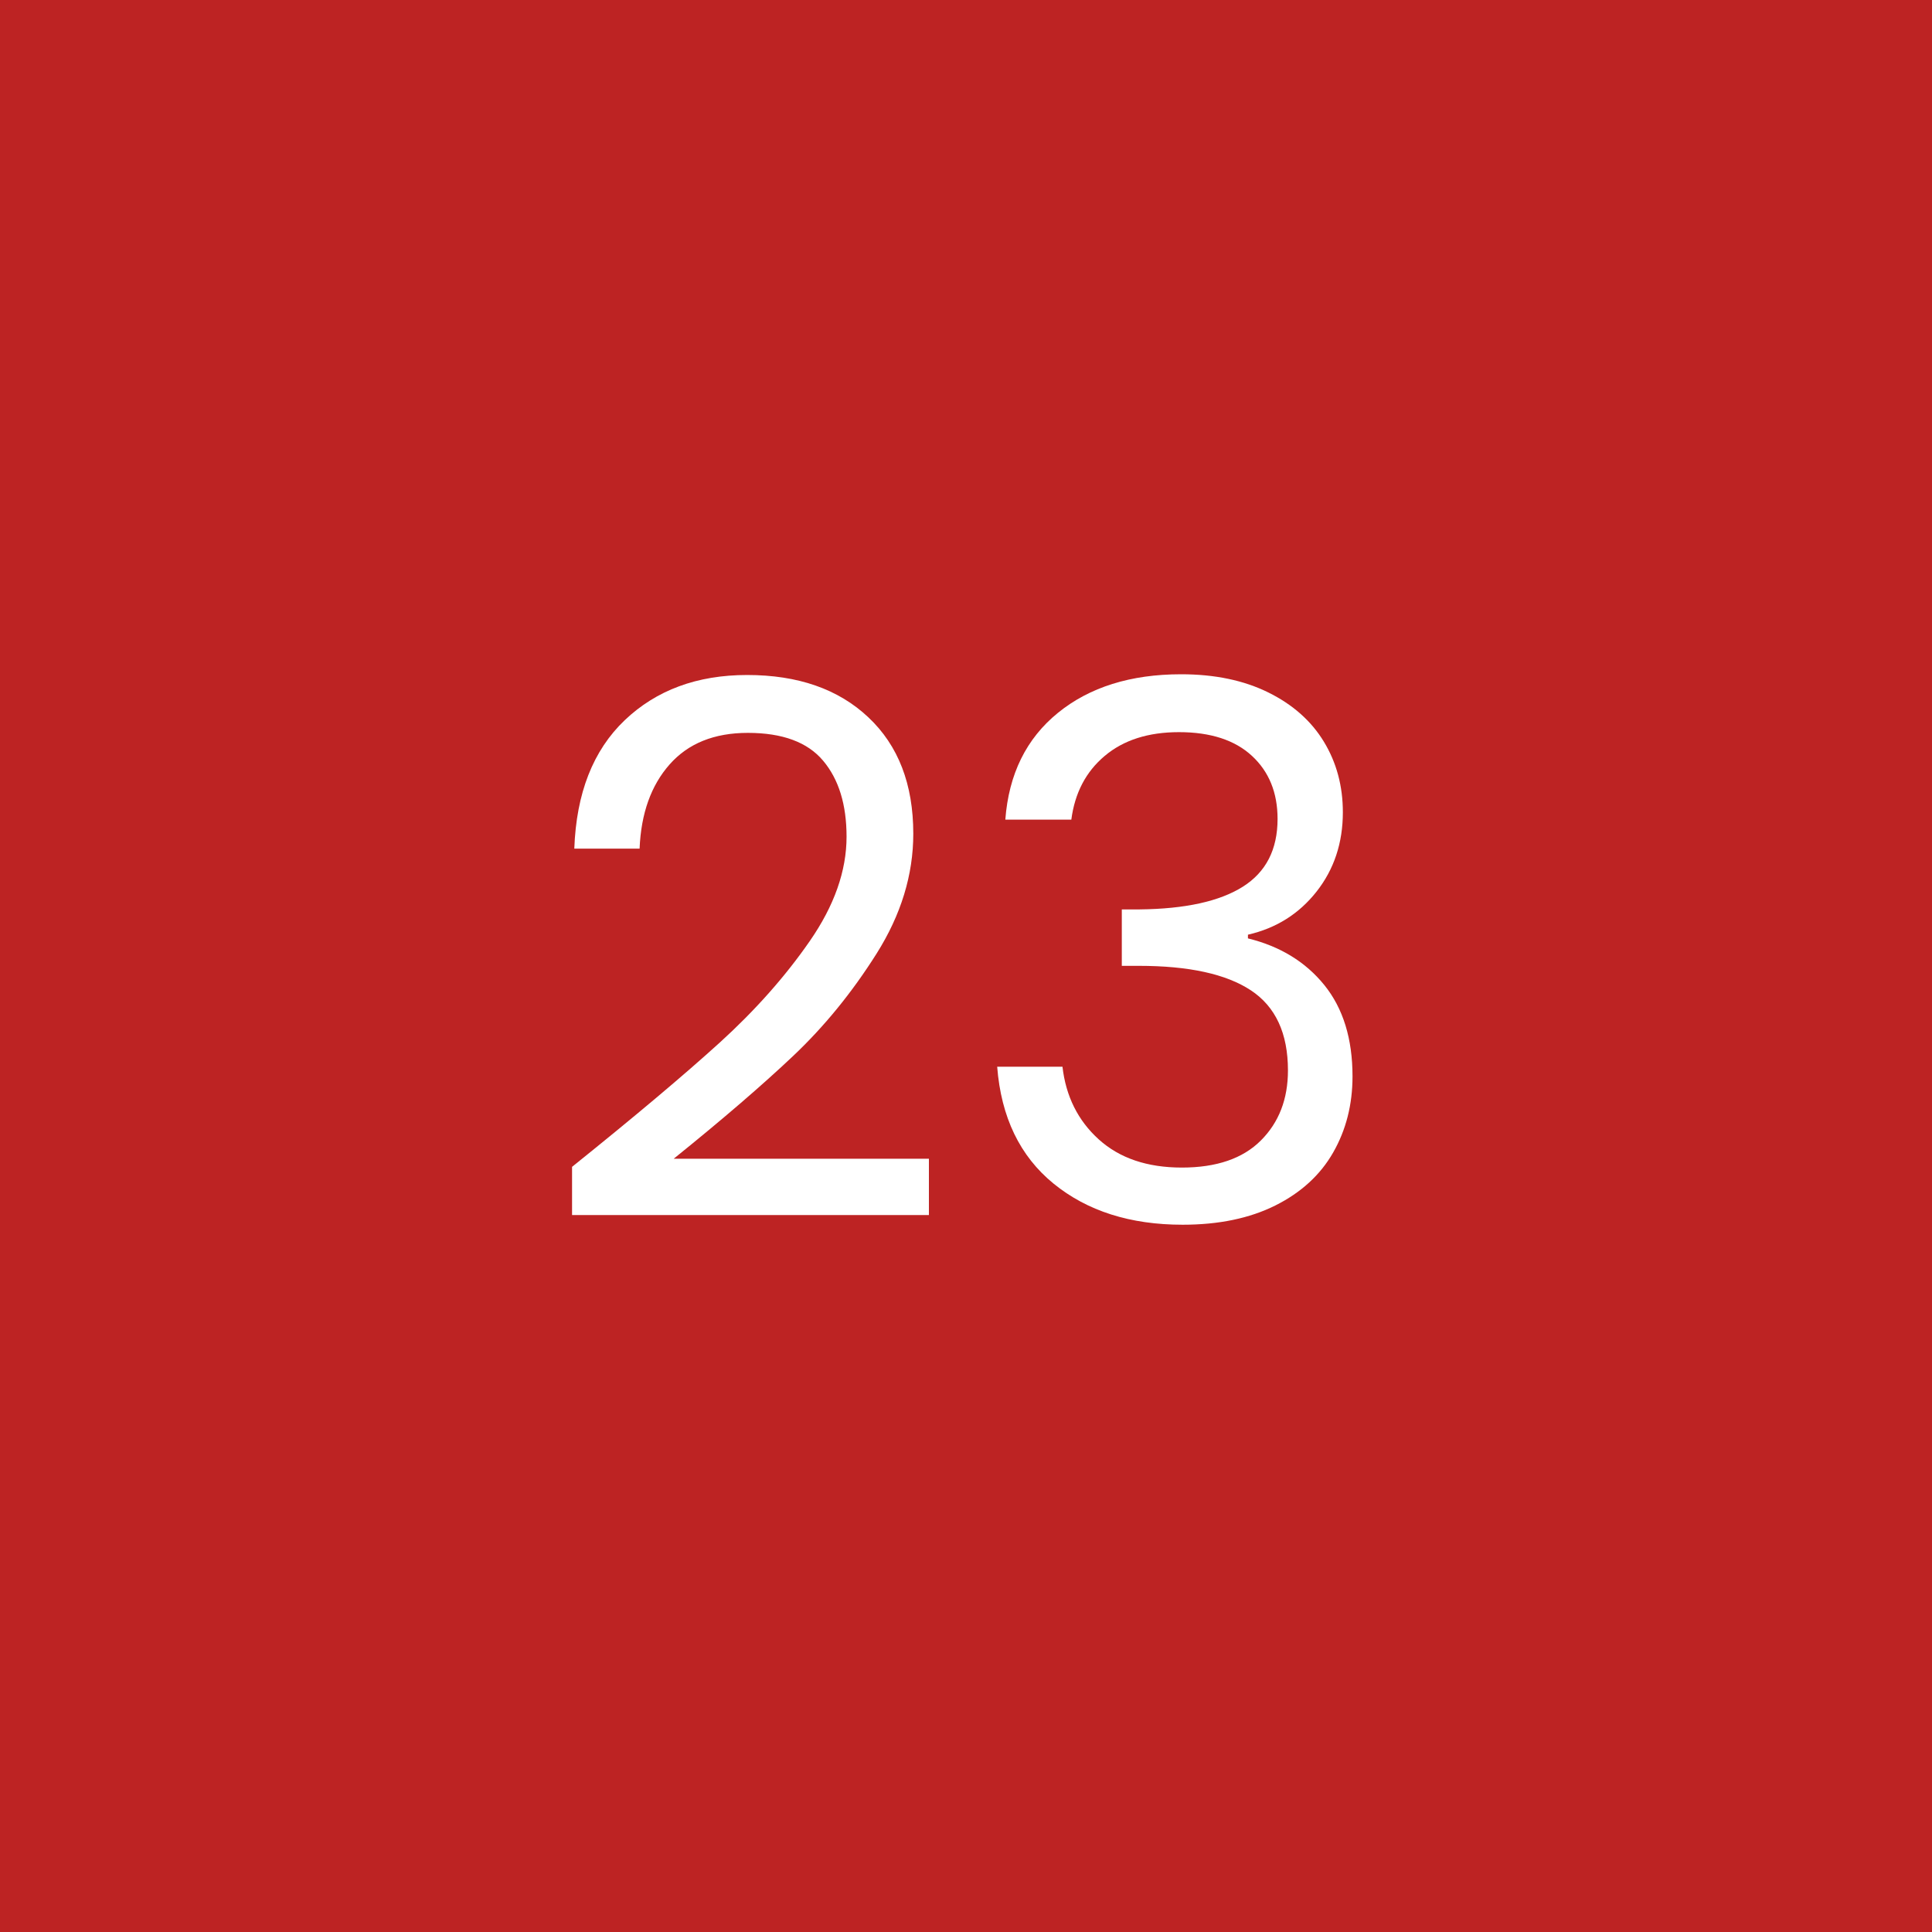 <svg xmlns="http://www.w3.org/2000/svg" xmlns:xlink="http://www.w3.org/1999/xlink" width="500" zoomAndPan="magnify" viewBox="0 0 375 375" height="500" preserveAspectRatio="xMidYMid meet" version="1.0"><defs><g/></defs><rect x="-37.5" width="450" fill="#ffffff" y="-37.5" height="450" fill-opacity="1"/><rect x="-37.5" width="450" fill="#bd2323" y="-37.5" height="450" fill-opacity="1"/><g fill="#ffffff" fill-opacity="1"><g transform="translate(103.691, 237)"><g><path d="M 7.344 -10.516 C 19.531 -20.305 29.082 -28.344 36 -34.625 C 42.914 -40.914 48.75 -47.492 53.5 -54.359 C 58.25 -61.223 60.625 -67.969 60.625 -74.594 C 60.625 -80.832 59.109 -85.75 56.078 -89.344 C 53.055 -92.945 48.188 -94.75 41.469 -94.75 C 34.945 -94.75 29.883 -92.707 26.281 -88.625 C 22.676 -84.551 20.734 -79.102 20.453 -72.281 L 7.781 -72.281 C 8.164 -83.039 11.426 -91.348 17.562 -97.203 C 23.707 -103.055 31.629 -105.984 41.328 -105.984 C 51.211 -105.984 59.055 -103.242 64.859 -97.766 C 70.672 -92.297 73.578 -84.766 73.578 -75.172 C 73.578 -67.203 71.203 -59.445 66.453 -51.906 C 61.703 -44.375 56.301 -37.75 50.25 -32.031 C 44.207 -26.32 36.484 -19.676 27.078 -12.094 L 76.609 -12.094 L 76.609 -1.156 L 7.344 -1.156 Z M 7.344 -10.516 "/></g></g></g><g fill="#ffffff" fill-opacity="1"><g transform="translate(186.491, 237)"><g><path d="M 8.641 -77.906 C 9.305 -86.738 12.711 -93.648 18.859 -98.641 C 25.004 -103.629 32.973 -106.125 42.766 -106.125 C 49.297 -106.125 54.938 -104.945 59.688 -102.594 C 64.438 -100.25 68.035 -97.055 70.484 -93.016 C 72.93 -88.984 74.156 -84.426 74.156 -79.344 C 74.156 -73.395 72.453 -68.258 69.047 -63.938 C 65.641 -59.613 61.203 -56.828 55.734 -55.578 L 55.734 -54.859 C 61.973 -53.328 66.914 -50.305 70.562 -45.797 C 74.207 -41.285 76.031 -35.379 76.031 -28.078 C 76.031 -22.609 74.781 -17.688 72.281 -13.312 C 69.789 -8.945 66.047 -5.516 61.047 -3.016 C 56.055 -0.523 50.062 0.719 43.062 0.719 C 32.883 0.719 24.531 -1.941 18 -7.266 C 11.469 -12.598 7.82 -20.16 7.062 -29.953 L 19.734 -29.953 C 20.398 -24.191 22.75 -19.488 26.781 -15.844 C 30.812 -12.195 36.188 -10.375 42.906 -10.375 C 49.625 -10.375 54.734 -12.125 58.234 -15.625 C 61.742 -19.125 63.5 -23.66 63.5 -29.234 C 63.5 -36.43 61.098 -41.613 56.297 -44.781 C 51.504 -47.945 44.258 -49.531 34.562 -49.531 L 31.25 -49.531 L 31.25 -60.484 L 34.703 -60.484 C 43.535 -60.578 50.207 -62.039 54.719 -64.875 C 59.227 -67.707 61.484 -72.098 61.484 -78.047 C 61.484 -83.141 59.828 -87.219 56.516 -90.281 C 53.203 -93.352 48.477 -94.891 42.344 -94.891 C 36.383 -94.891 31.582 -93.352 27.938 -90.281 C 24.289 -87.219 22.129 -83.094 21.453 -77.906 Z M 8.641 -77.906 "/></g></g></g></svg>